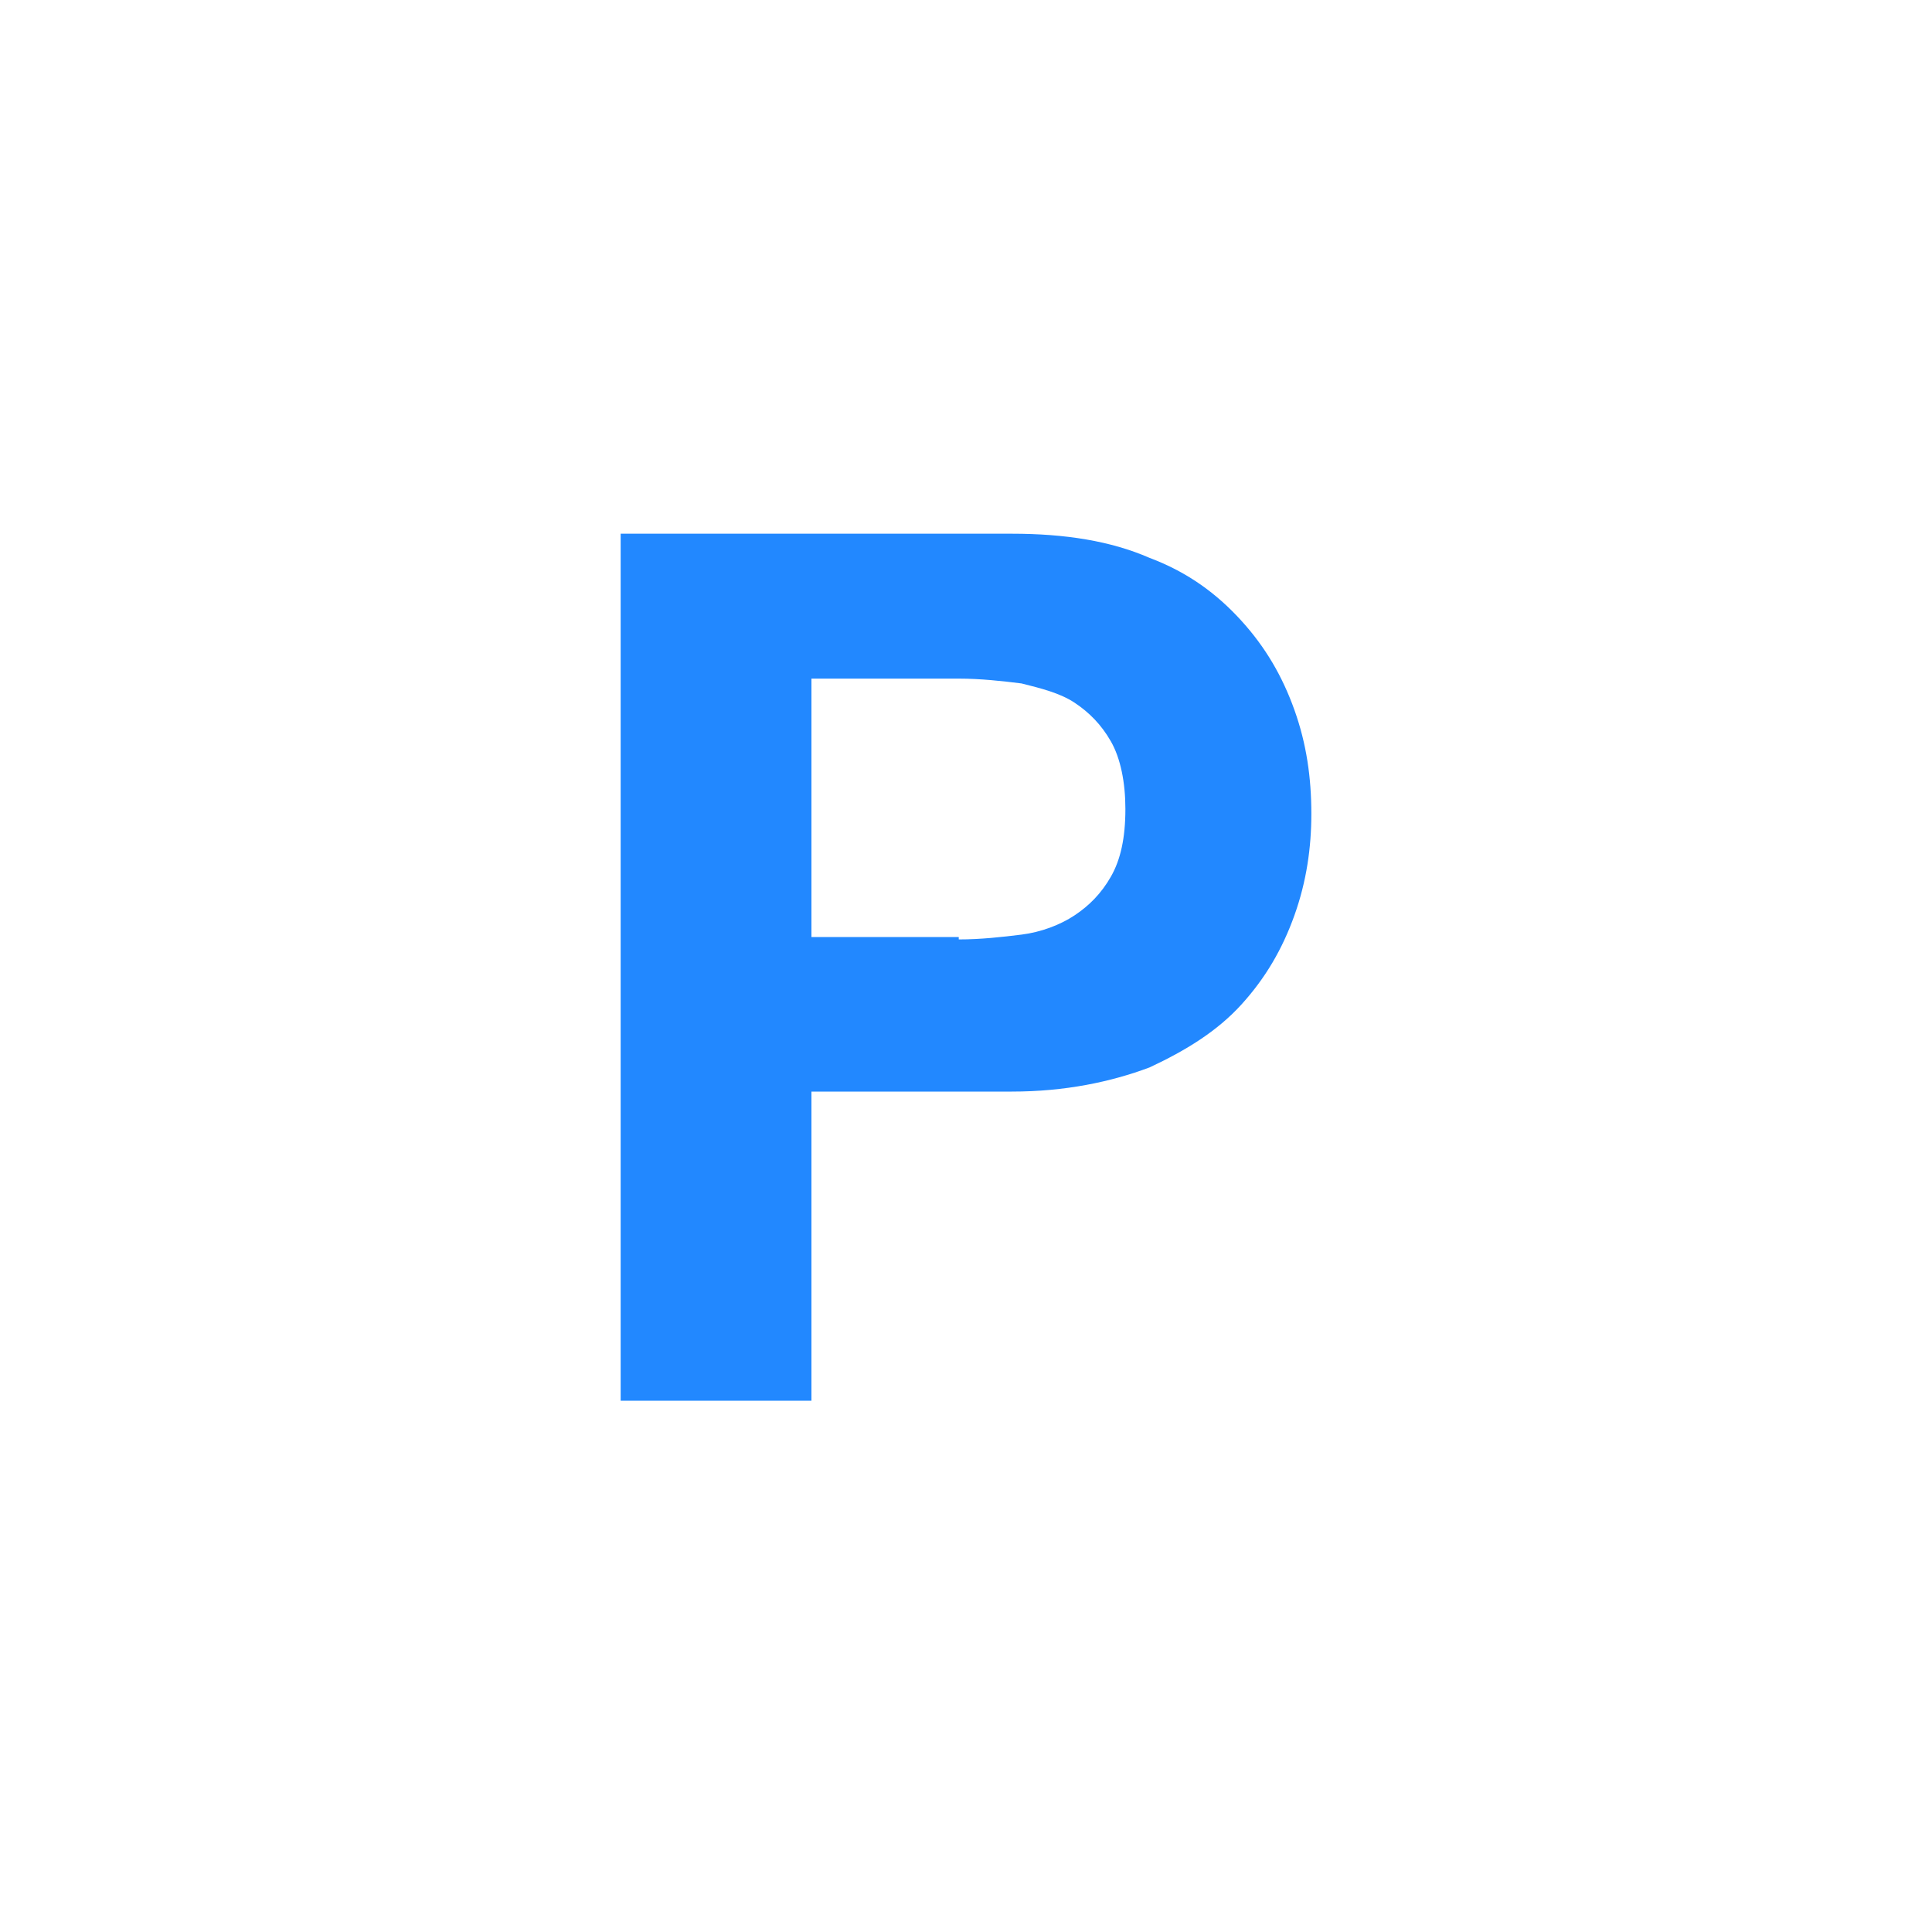 <?xml version="1.0" encoding="utf-8"?>
<!-- Generator: Adobe Illustrator 25.4.1, SVG Export Plug-In . SVG Version: 6.00 Build 0)  -->
<svg version="1.1" id="レイヤー_1" xmlns="http://www.w3.org/2000/svg" xmlns:xlink="http://www.w3.org/1999/xlink" x="0px"
	 y="0px" viewBox="0 0 80 80" style="enable-background:new 0 0 80 80;" xml:space="preserve">
<style type="text/css">
	.st0{fill:#2288FF;}
</style>
<path class="st0" d="M41.9,22.1c2.2,0,4.1,0.3,5.7,1c1.6,0.6,2.8,1.5,3.8,2.6c1,1.1,1.7,2.3,2.2,3.7c0.5,1.4,0.7,2.8,0.7,4.3
	c0,1.4-0.2,2.8-0.7,4.2c-0.5,1.4-1.2,2.6-2.2,3.7c-1,1.1-2.3,1.9-3.8,2.6c-1.6,0.6-3.5,1-5.7,1h-8.3v12.8h-7.9V22.1H41.9z
	 M39.7,38.9c0.9,0,1.8-0.1,2.6-0.2c0.8-0.1,1.6-0.4,2.2-0.8c0.6-0.4,1.1-0.9,1.5-1.6c0.4-0.7,0.6-1.6,0.6-2.8c0-1.1-0.2-2.1-0.6-2.8
	c-0.4-0.7-0.9-1.2-1.5-1.6c-0.6-0.4-1.4-0.6-2.2-0.8c-0.8-0.1-1.7-0.2-2.6-0.2h-6.1v10.7H39.7z"/>
</svg>
